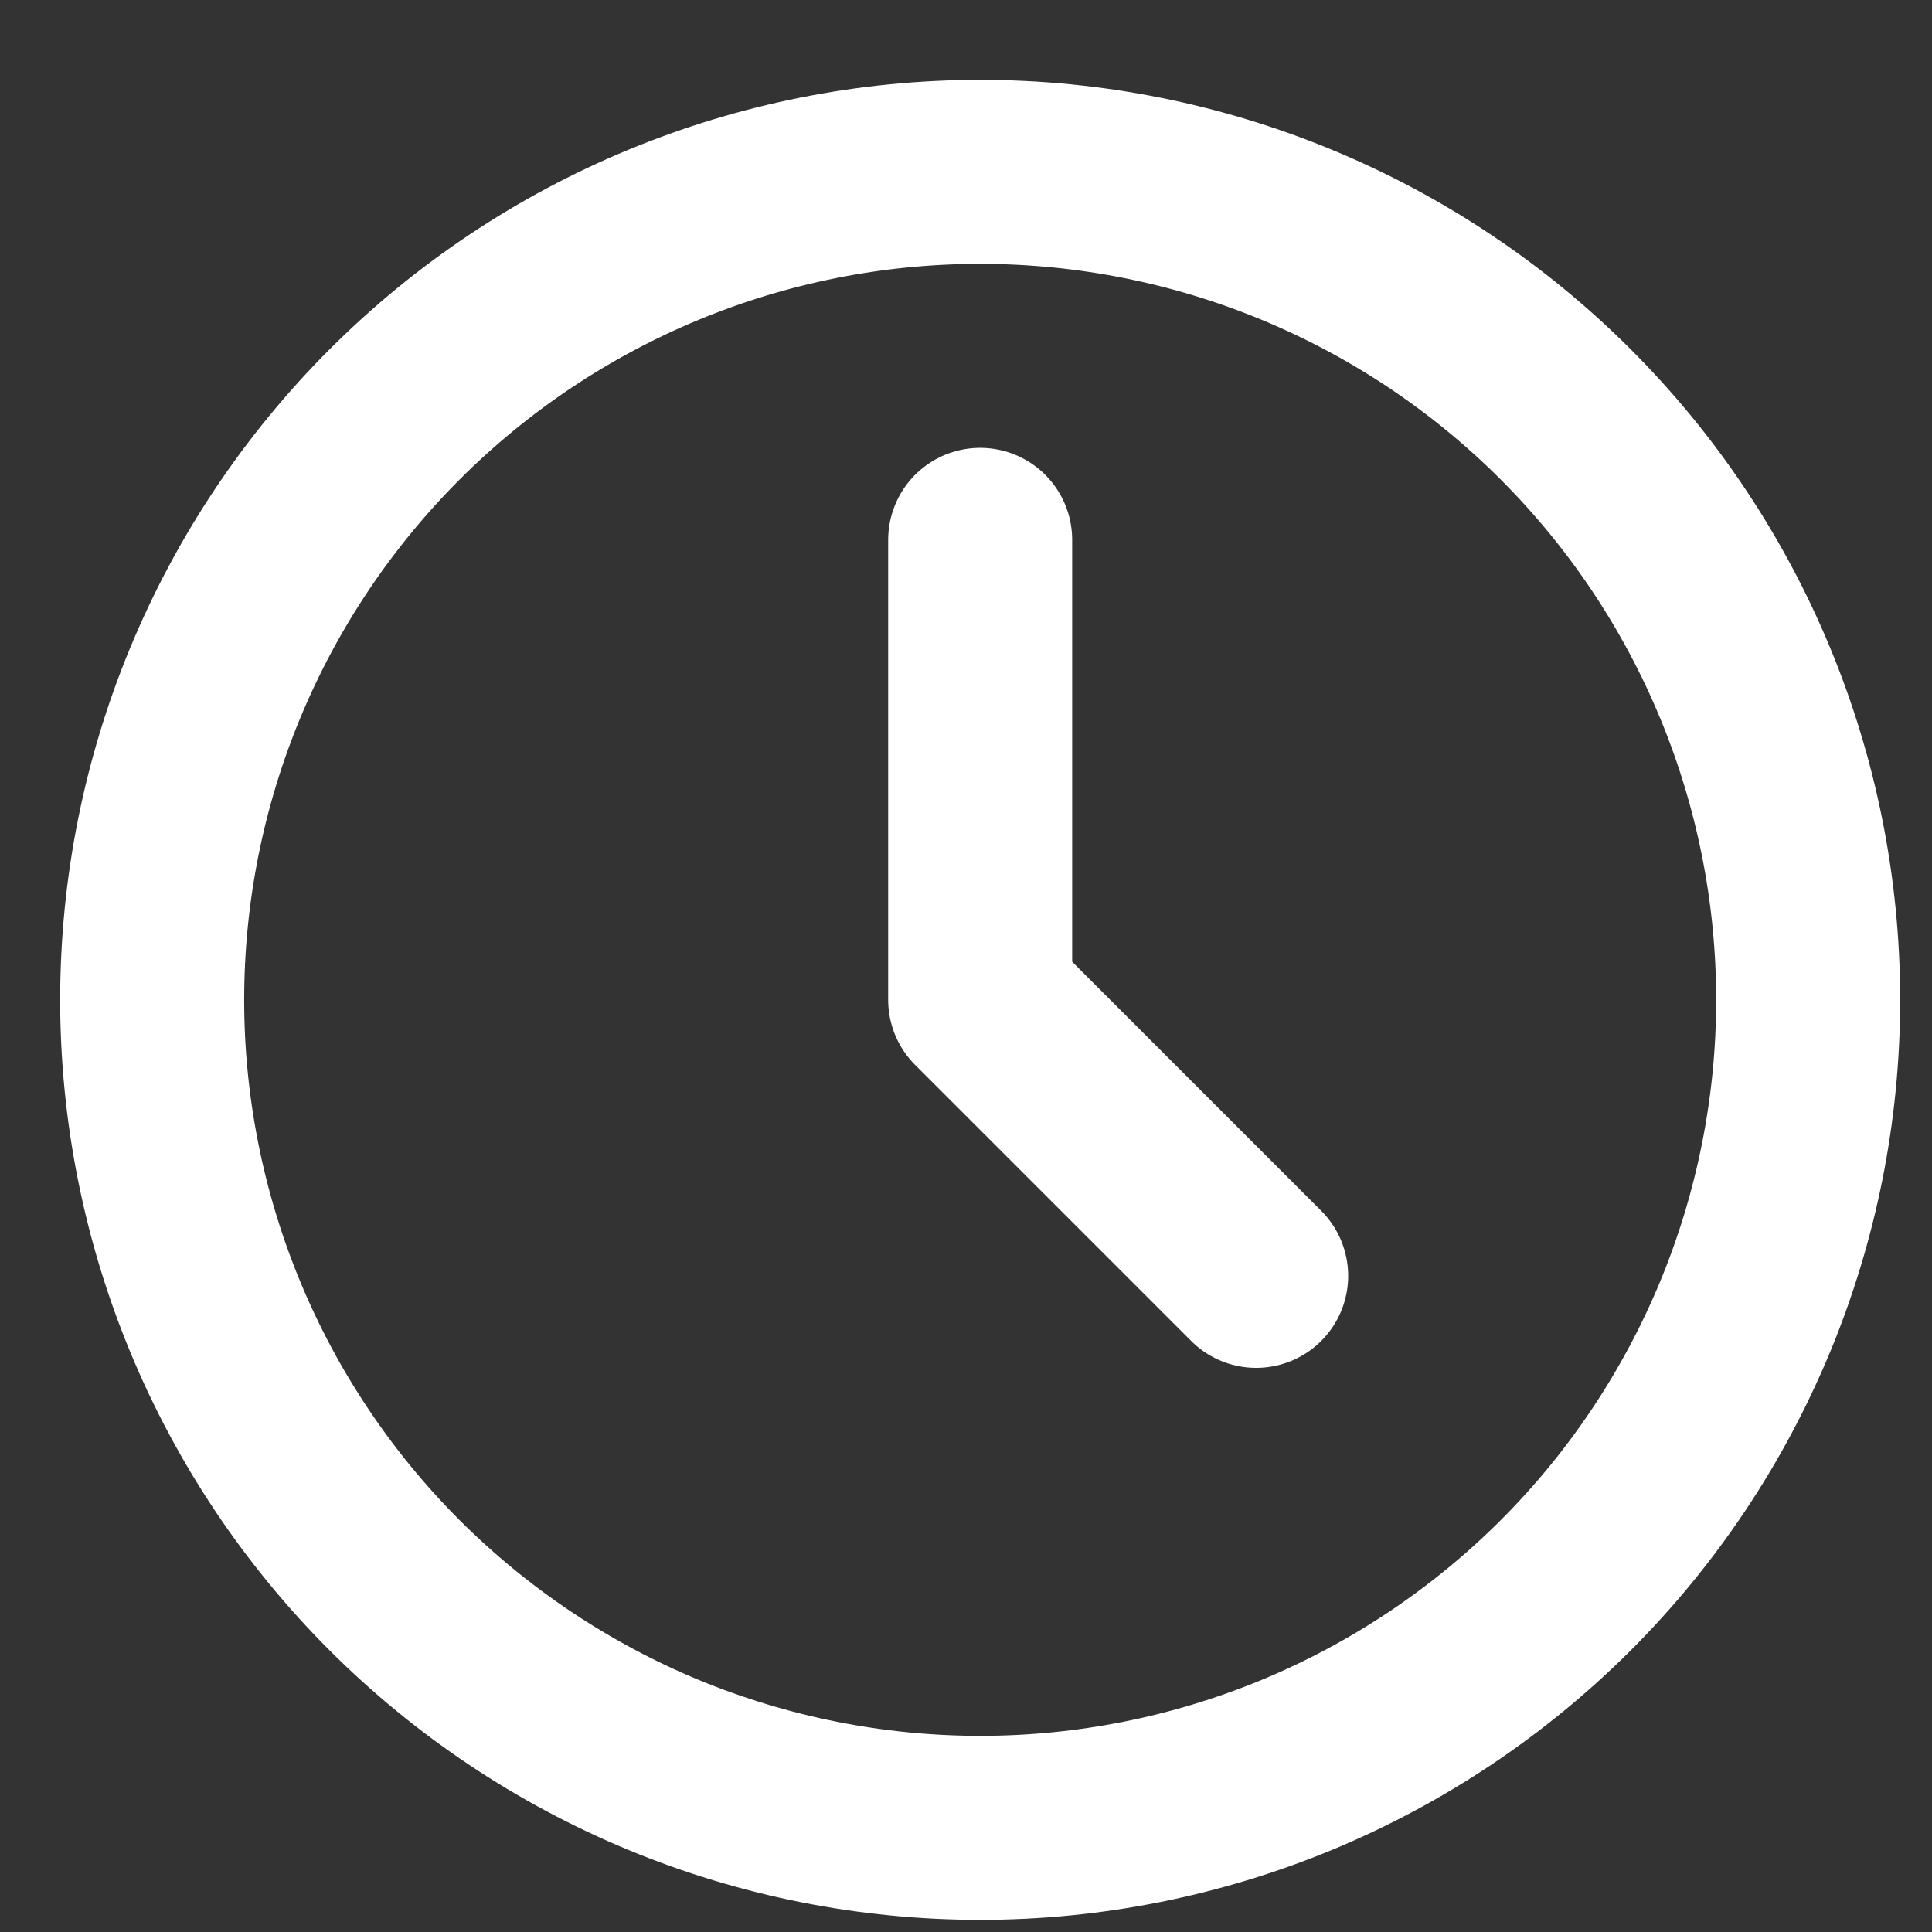 <?xml version="1.0" encoding="UTF-8"?>
<svg xmlns="http://www.w3.org/2000/svg" width="21" height="21" viewBox="0 0 21 21" fill="none">
  <rect x="0" y="0" width="21" height="21" fill="#333333" stroke="none"/>
  <path d="M10.654 5.868V10.868L13.654 13.868M1.654 10.868C1.654 12.05 1.887 13.22 2.339 14.312C2.791 15.404 3.454 16.396 4.29 17.232C5.126 18.067 6.118 18.73 7.21 19.183C8.302 19.635 9.472 19.868 10.654 19.868C11.836 19.868 13.006 19.635 14.098 19.183C15.19 18.73 16.182 18.067 17.018 17.232C17.854 16.396 18.516 15.404 18.969 14.312C19.421 13.22 19.654 12.05 19.654 10.868C19.654 8.481 18.706 6.192 17.018 4.504C15.33 2.816 13.041 1.868 10.654 1.868C8.267 1.868 5.978 2.816 4.29 4.504C2.602 6.192 1.654 8.481 1.654 10.868Z" stroke="white" stroke-width="2" stroke-linecap="round" stroke-linejoin="round"></path>
</svg>
